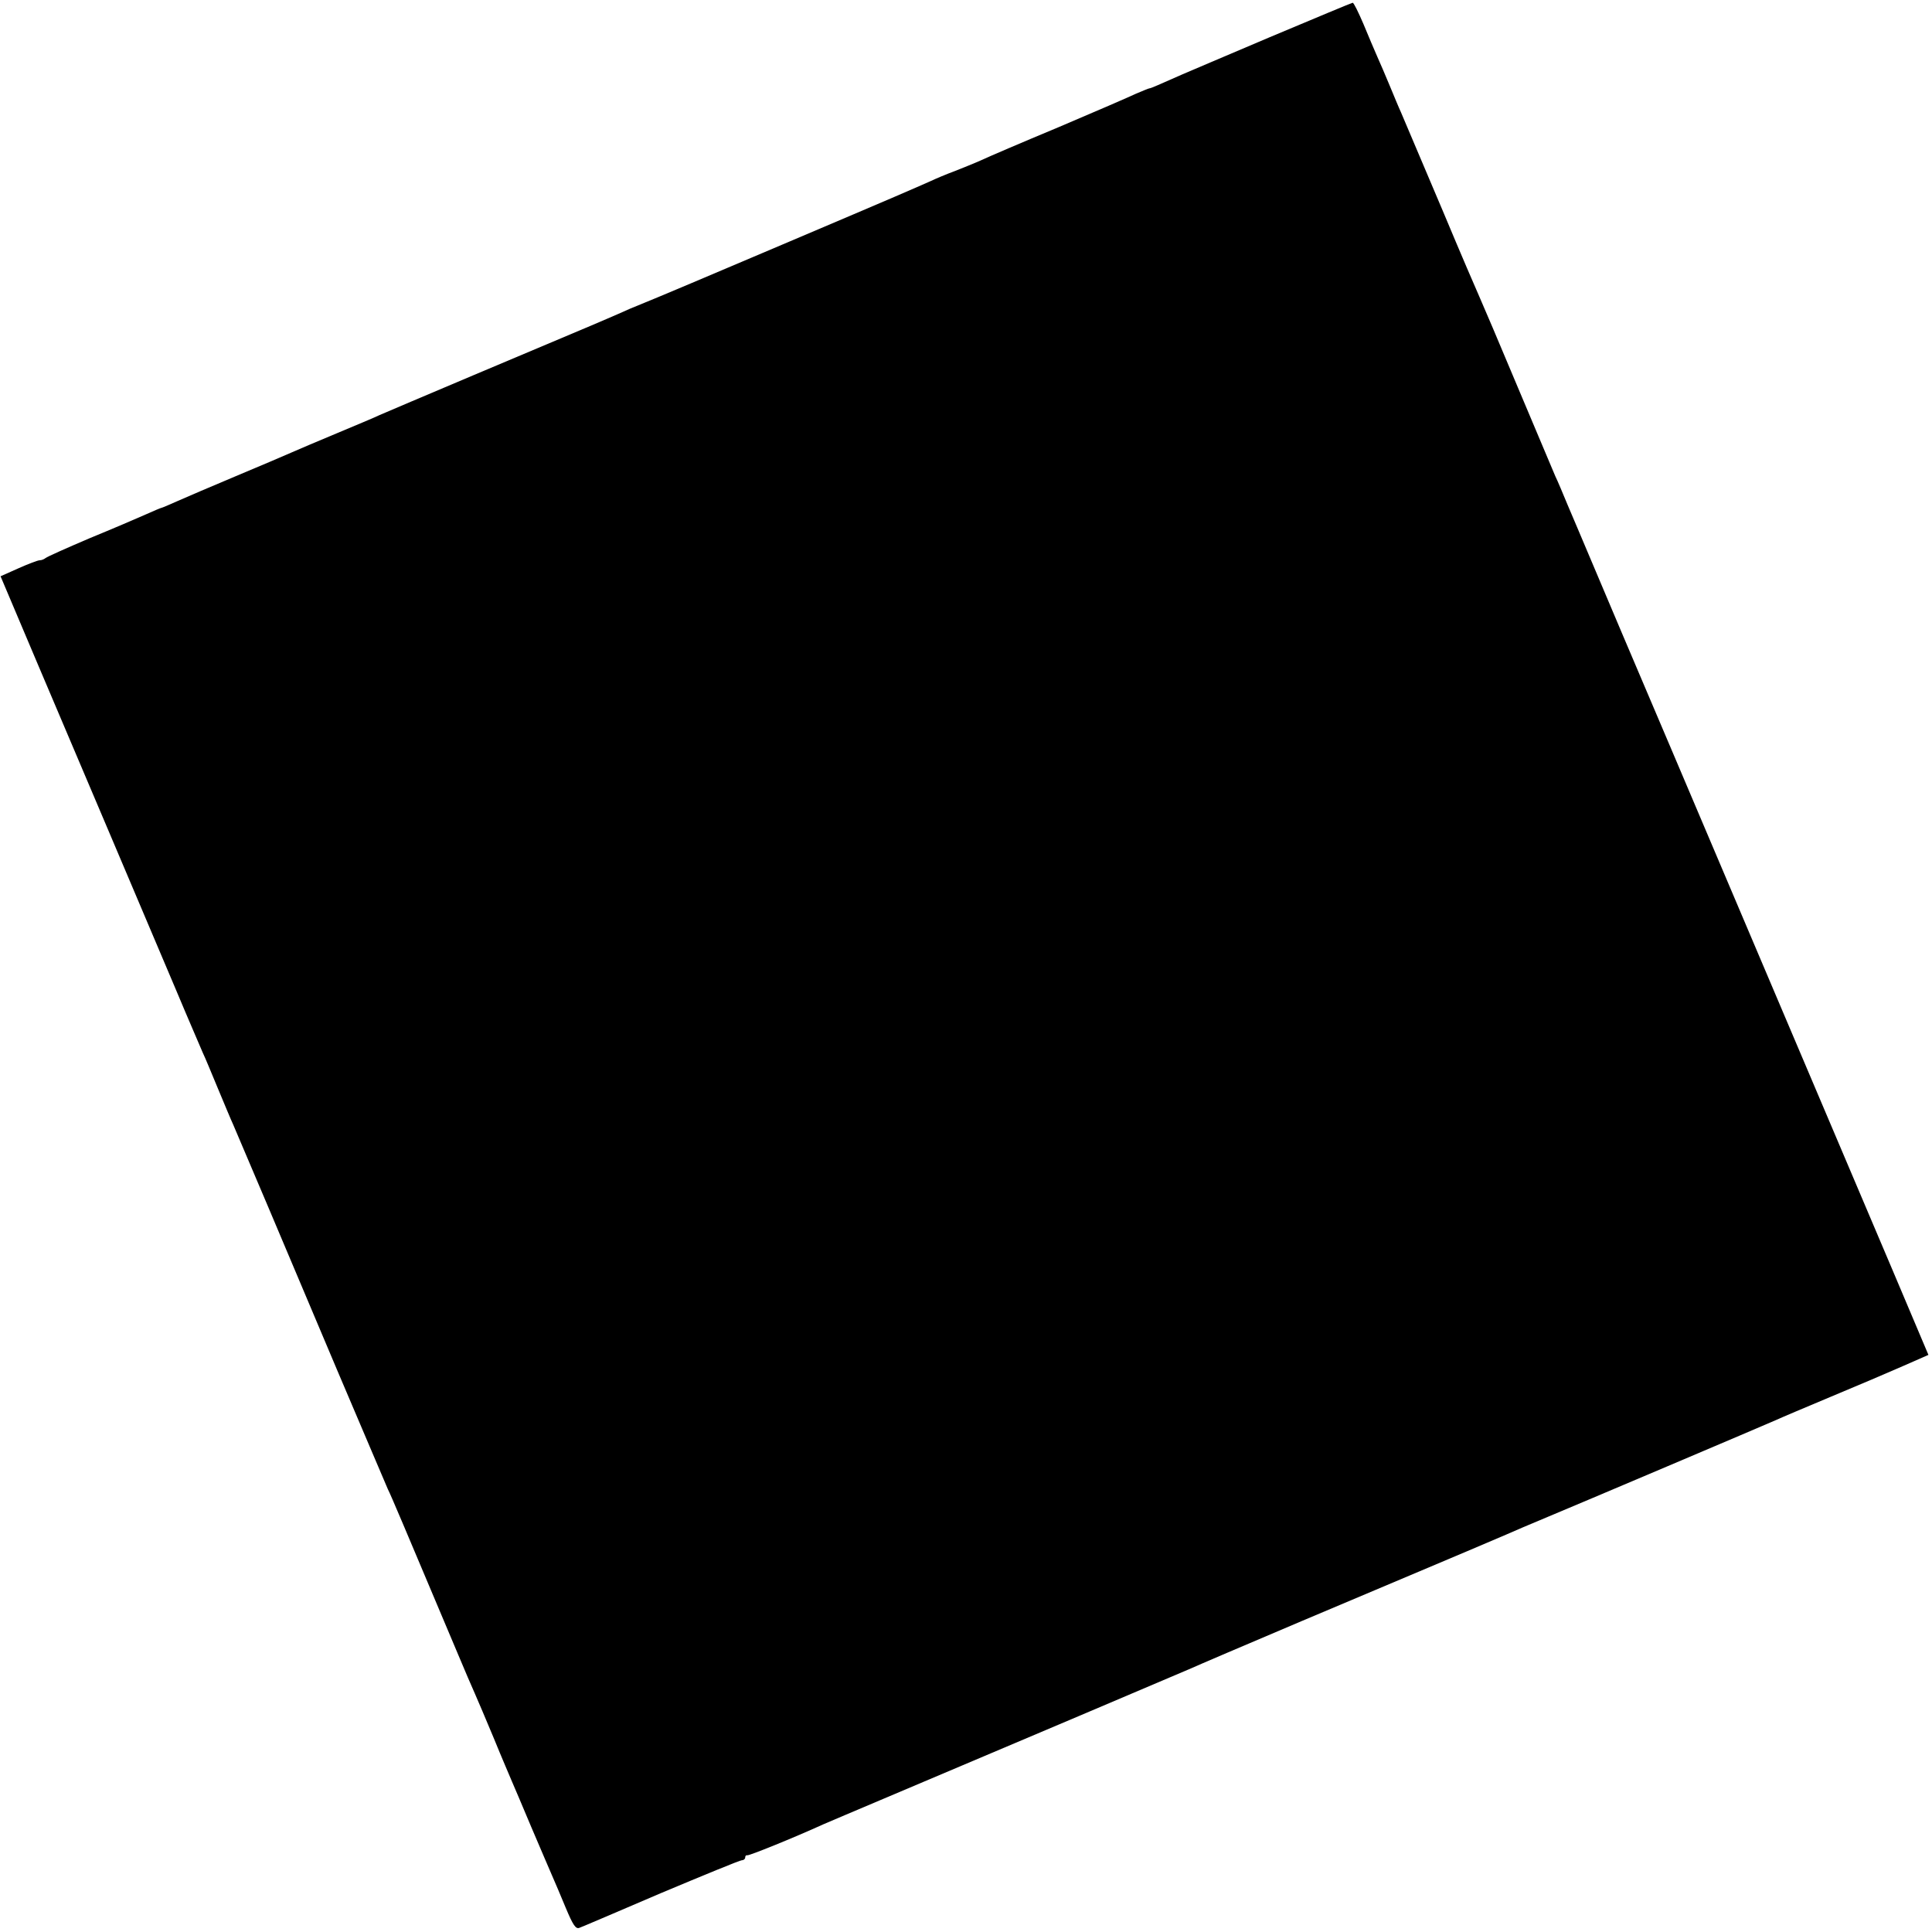 <?xml version="1.0" standalone="no"?>
<!DOCTYPE svg PUBLIC "-//W3C//DTD SVG 20010904//EN"
 "http://www.w3.org/TR/2001/REC-SVG-20010904/DTD/svg10.dtd">
<svg version="1.0" xmlns="http://www.w3.org/2000/svg"
 width="700pt" height="700pt" viewBox="0 0 700 700"
 preserveAspectRatio="xMidYMid meet">
<g transform="translate(0,700) scale(0.1,-0.1)"
fill="#000000" stroke="none">
<path d="M4600 6865 c-162 -69 -304 -129 -315 -134 -84 -37 -115 -51 -120 -51
-3 0 -24 -9 -48 -19 -23 -11 -150 -66 -282 -122 -132 -55 -258 -109 -281 -120
-22 -10 -65 -27 -95 -39 -30 -11 -70 -28 -89 -37 -68 -30 -99 -44 -535 -229
-242 -103 -467 -198 -500 -211 -33 -13 -75 -31 -94 -40 -19 -8 -64 -28 -100
-43 -134 -56 -737 -311 -766 -324 -16 -8 -86 -37 -155 -66 -69 -29 -143 -60
-165 -70 -22 -10 -112 -48 -200 -85 -88 -37 -184 -78 -213 -91 -29 -13 -55
-24 -57 -24 -2 0 -28 -11 -57 -24 -29 -13 -120 -52 -203 -86 -82 -35 -154 -67
-160 -72 -5 -4 -14 -8 -21 -8 -7 0 -41 -13 -77 -29 l-65 -29 135 -319 c149
-350 368 -867 500 -1178 46 -110 91 -213 98 -230 8 -16 32 -75 55 -130 23 -55
47 -113 55 -130 21 -48 198 -466 379 -895 92 -217 174 -408 181 -425 13 -26
55 -126 255 -600 23 -55 50 -118 60 -140 10 -22 41 -96 70 -165 28 -69 58
-138 65 -155 7 -16 39 -91 70 -165 32 -74 65 -153 75 -175 10 -22 32 -75 50
-118 26 -62 36 -77 49 -72 9 3 142 60 296 126 155 65 286 119 293 119 7 0 12
5 12 10 0 6 3 9 8 8 6 -2 165 62 277 113 22 9 114 49 205 87 447 189 1098 465
1125 477 17 8 197 85 400 171 572 241 767 324 800 339 17 7 59 25 95 40 87 36
787 333 825 350 17 8 107 46 200 85 94 39 211 89 261 111 l91 40 -132 312
c-192 451 -843 1986 -978 2302 -63 149 -120 284 -127 300 -31 74 -40 94 -70
165 -17 41 -37 89 -45 105 -7 17 -68 161 -135 320 -67 160 -130 308 -140 330
-10 22 -69 159 -130 305 -108 254 -123 290 -154 363 -8 17 -26 61 -41 97 -15
36 -35 83 -45 105 -10 22 -32 75 -50 118 -18 42 -35 77 -39 77 -3 0 -139 -57
-301 -125z"/>
</g>
</svg>
